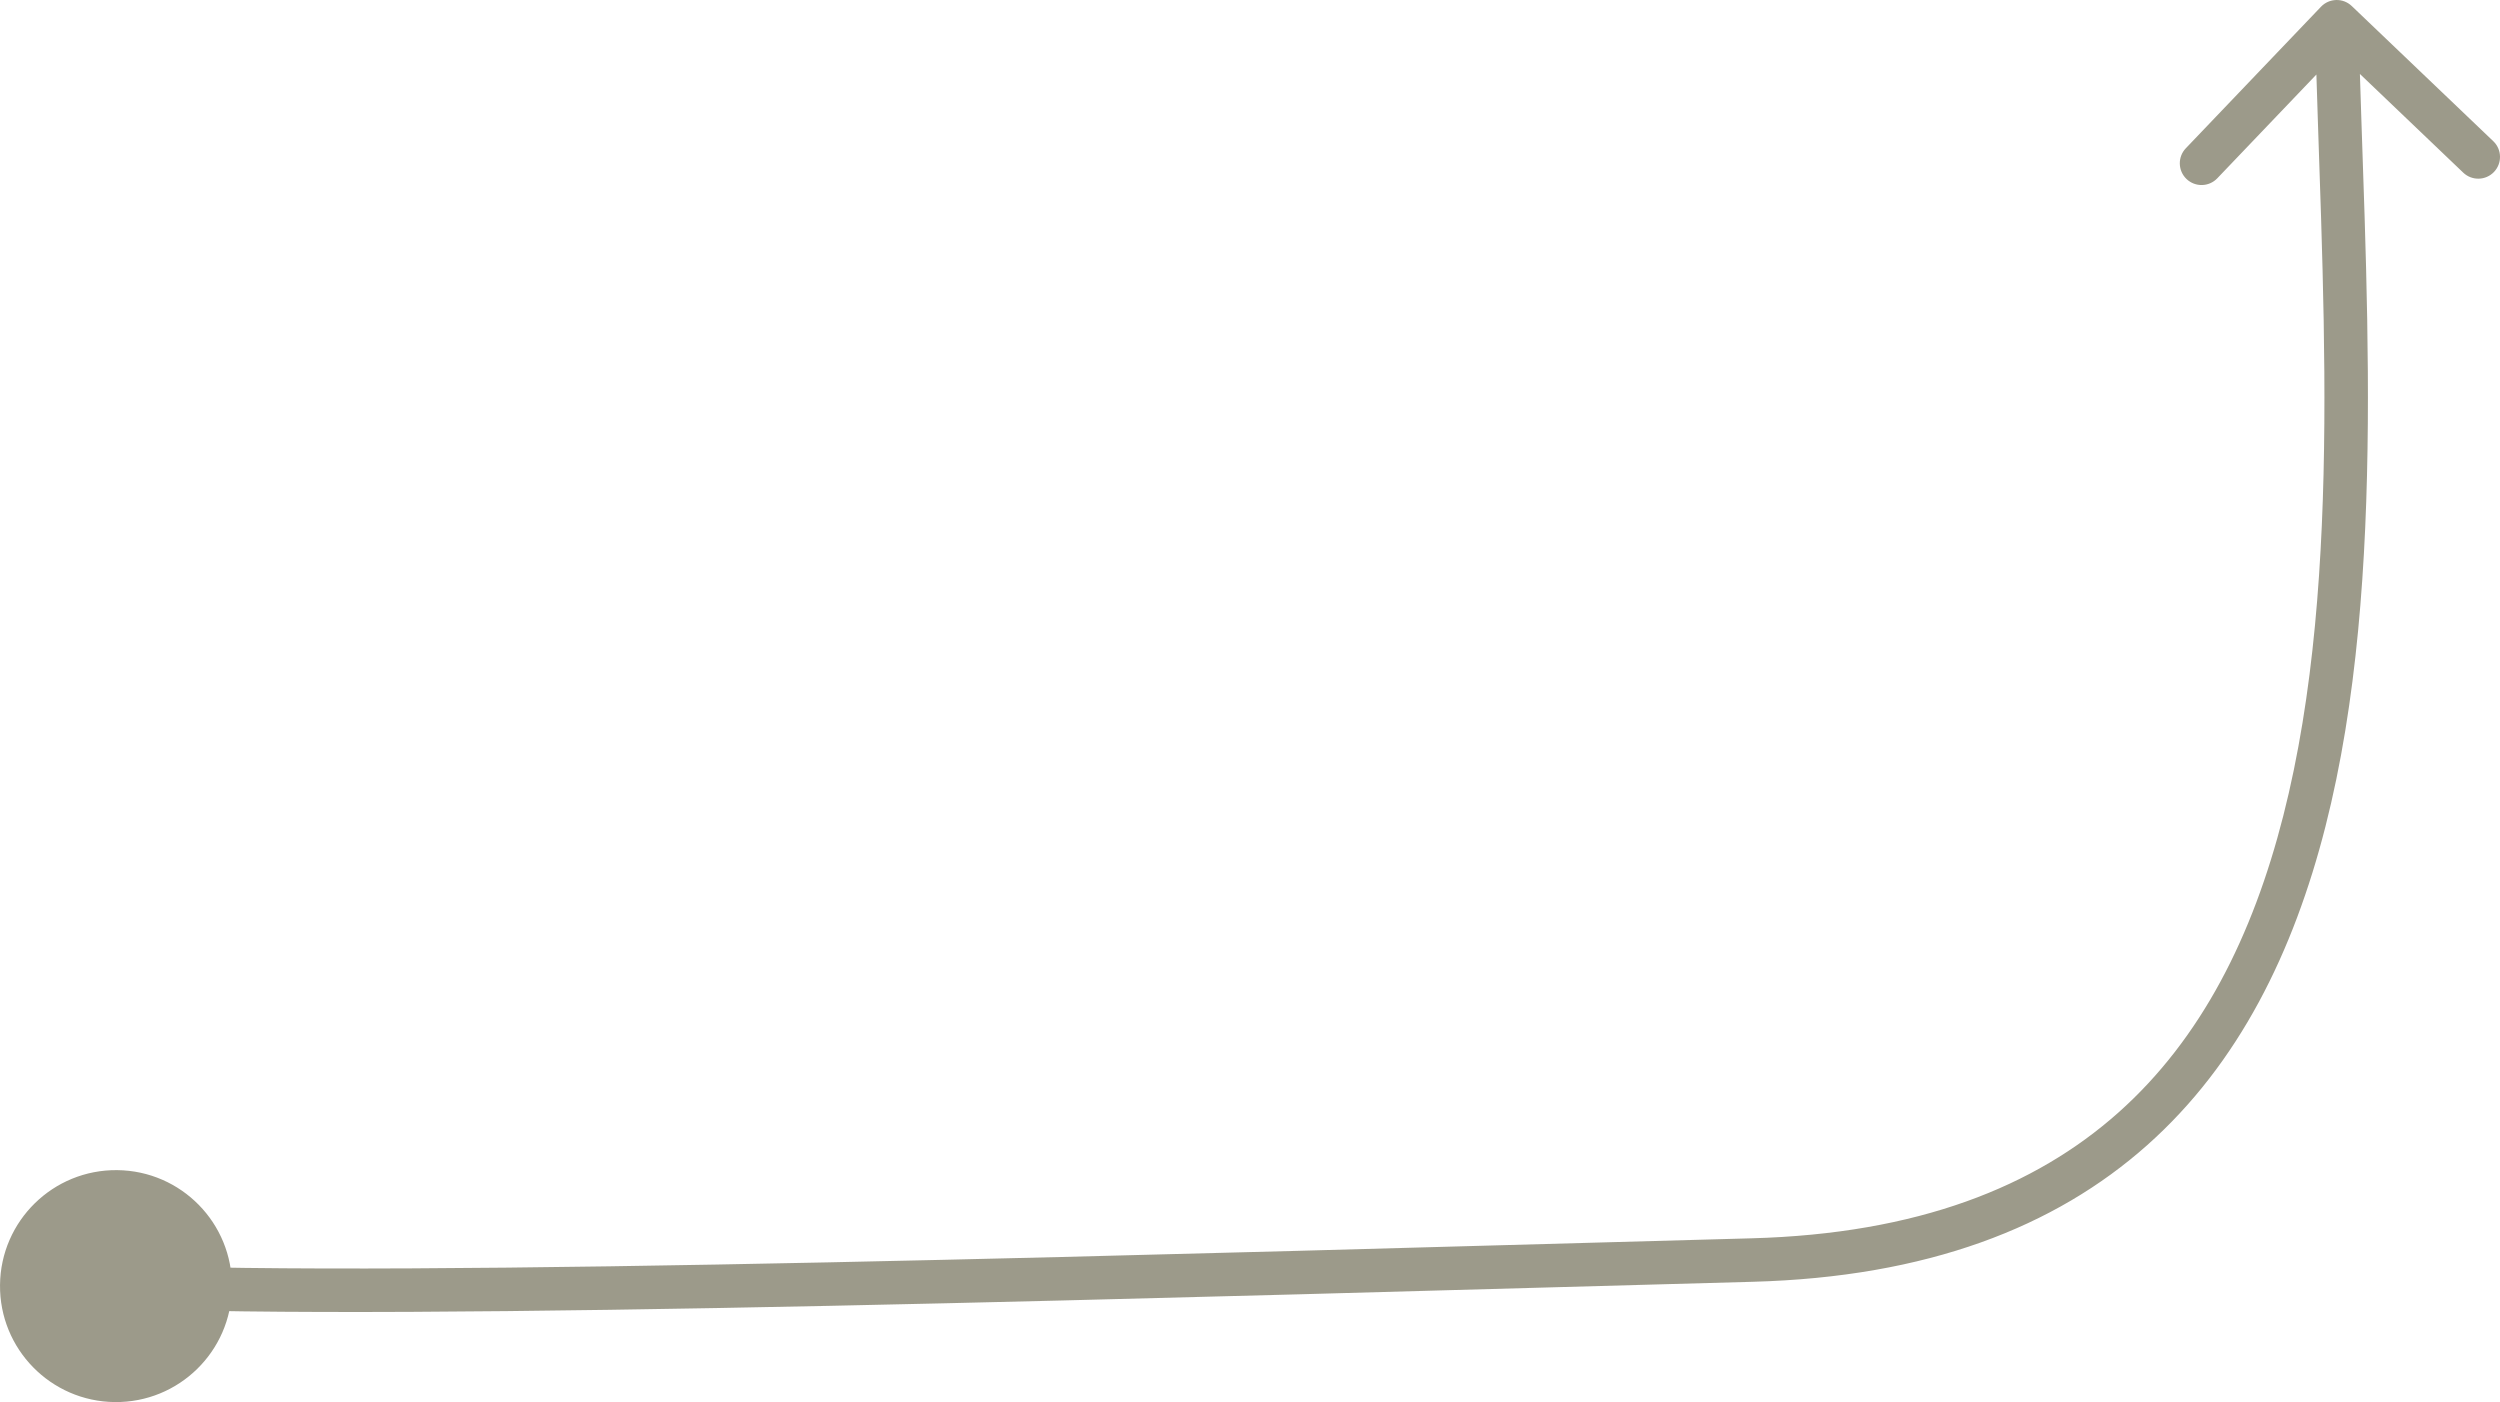 <?xml version="1.0" encoding="UTF-8"?> <svg xmlns="http://www.w3.org/2000/svg" width="690" height="387" viewBox="0 0 690 387" fill="none"> <path d="M640.597 1.859C642.886 -0.538 646.685 -0.626 649.082 1.664L688.146 38.972C690.543 41.261 690.63 45.06 688.341 47.458C686.051 49.855 682.252 49.942 679.855 47.653L645.132 14.49L611.969 49.213C609.68 51.61 605.881 51.697 603.483 49.408C601.086 47.119 600.999 43.319 603.288 40.922L640.597 1.859ZM483.609 347.773L483.773 353.773L483.609 347.773ZM32.346 322.957C50.024 323.141 64.206 337.62 64.022 355.298C63.838 372.976 49.359 387.157 31.681 386.974C14.003 386.79 -0.178 372.31 0.005 354.633C0.189 336.955 14.669 322.773 32.346 322.957ZM650.937 5.866C652.507 74.149 659.298 159.529 641.82 228.136C633.031 262.635 617.988 293.507 592.611 316.075C567.158 338.711 531.911 352.459 483.773 353.773L483.445 341.773C529.364 340.521 561.707 327.494 584.634 307.105C607.637 286.648 621.762 258.244 630.187 225.172C647.137 158.638 640.535 75.7 638.937 6.142L650.937 5.866ZM483.773 353.773C328.442 358.011 110.07 364.845 31.716 360.96L32.311 348.971C110.058 352.826 327.694 346.023 483.445 341.773L483.773 353.773Z" fill="#9C9A8A"></path> </svg> 